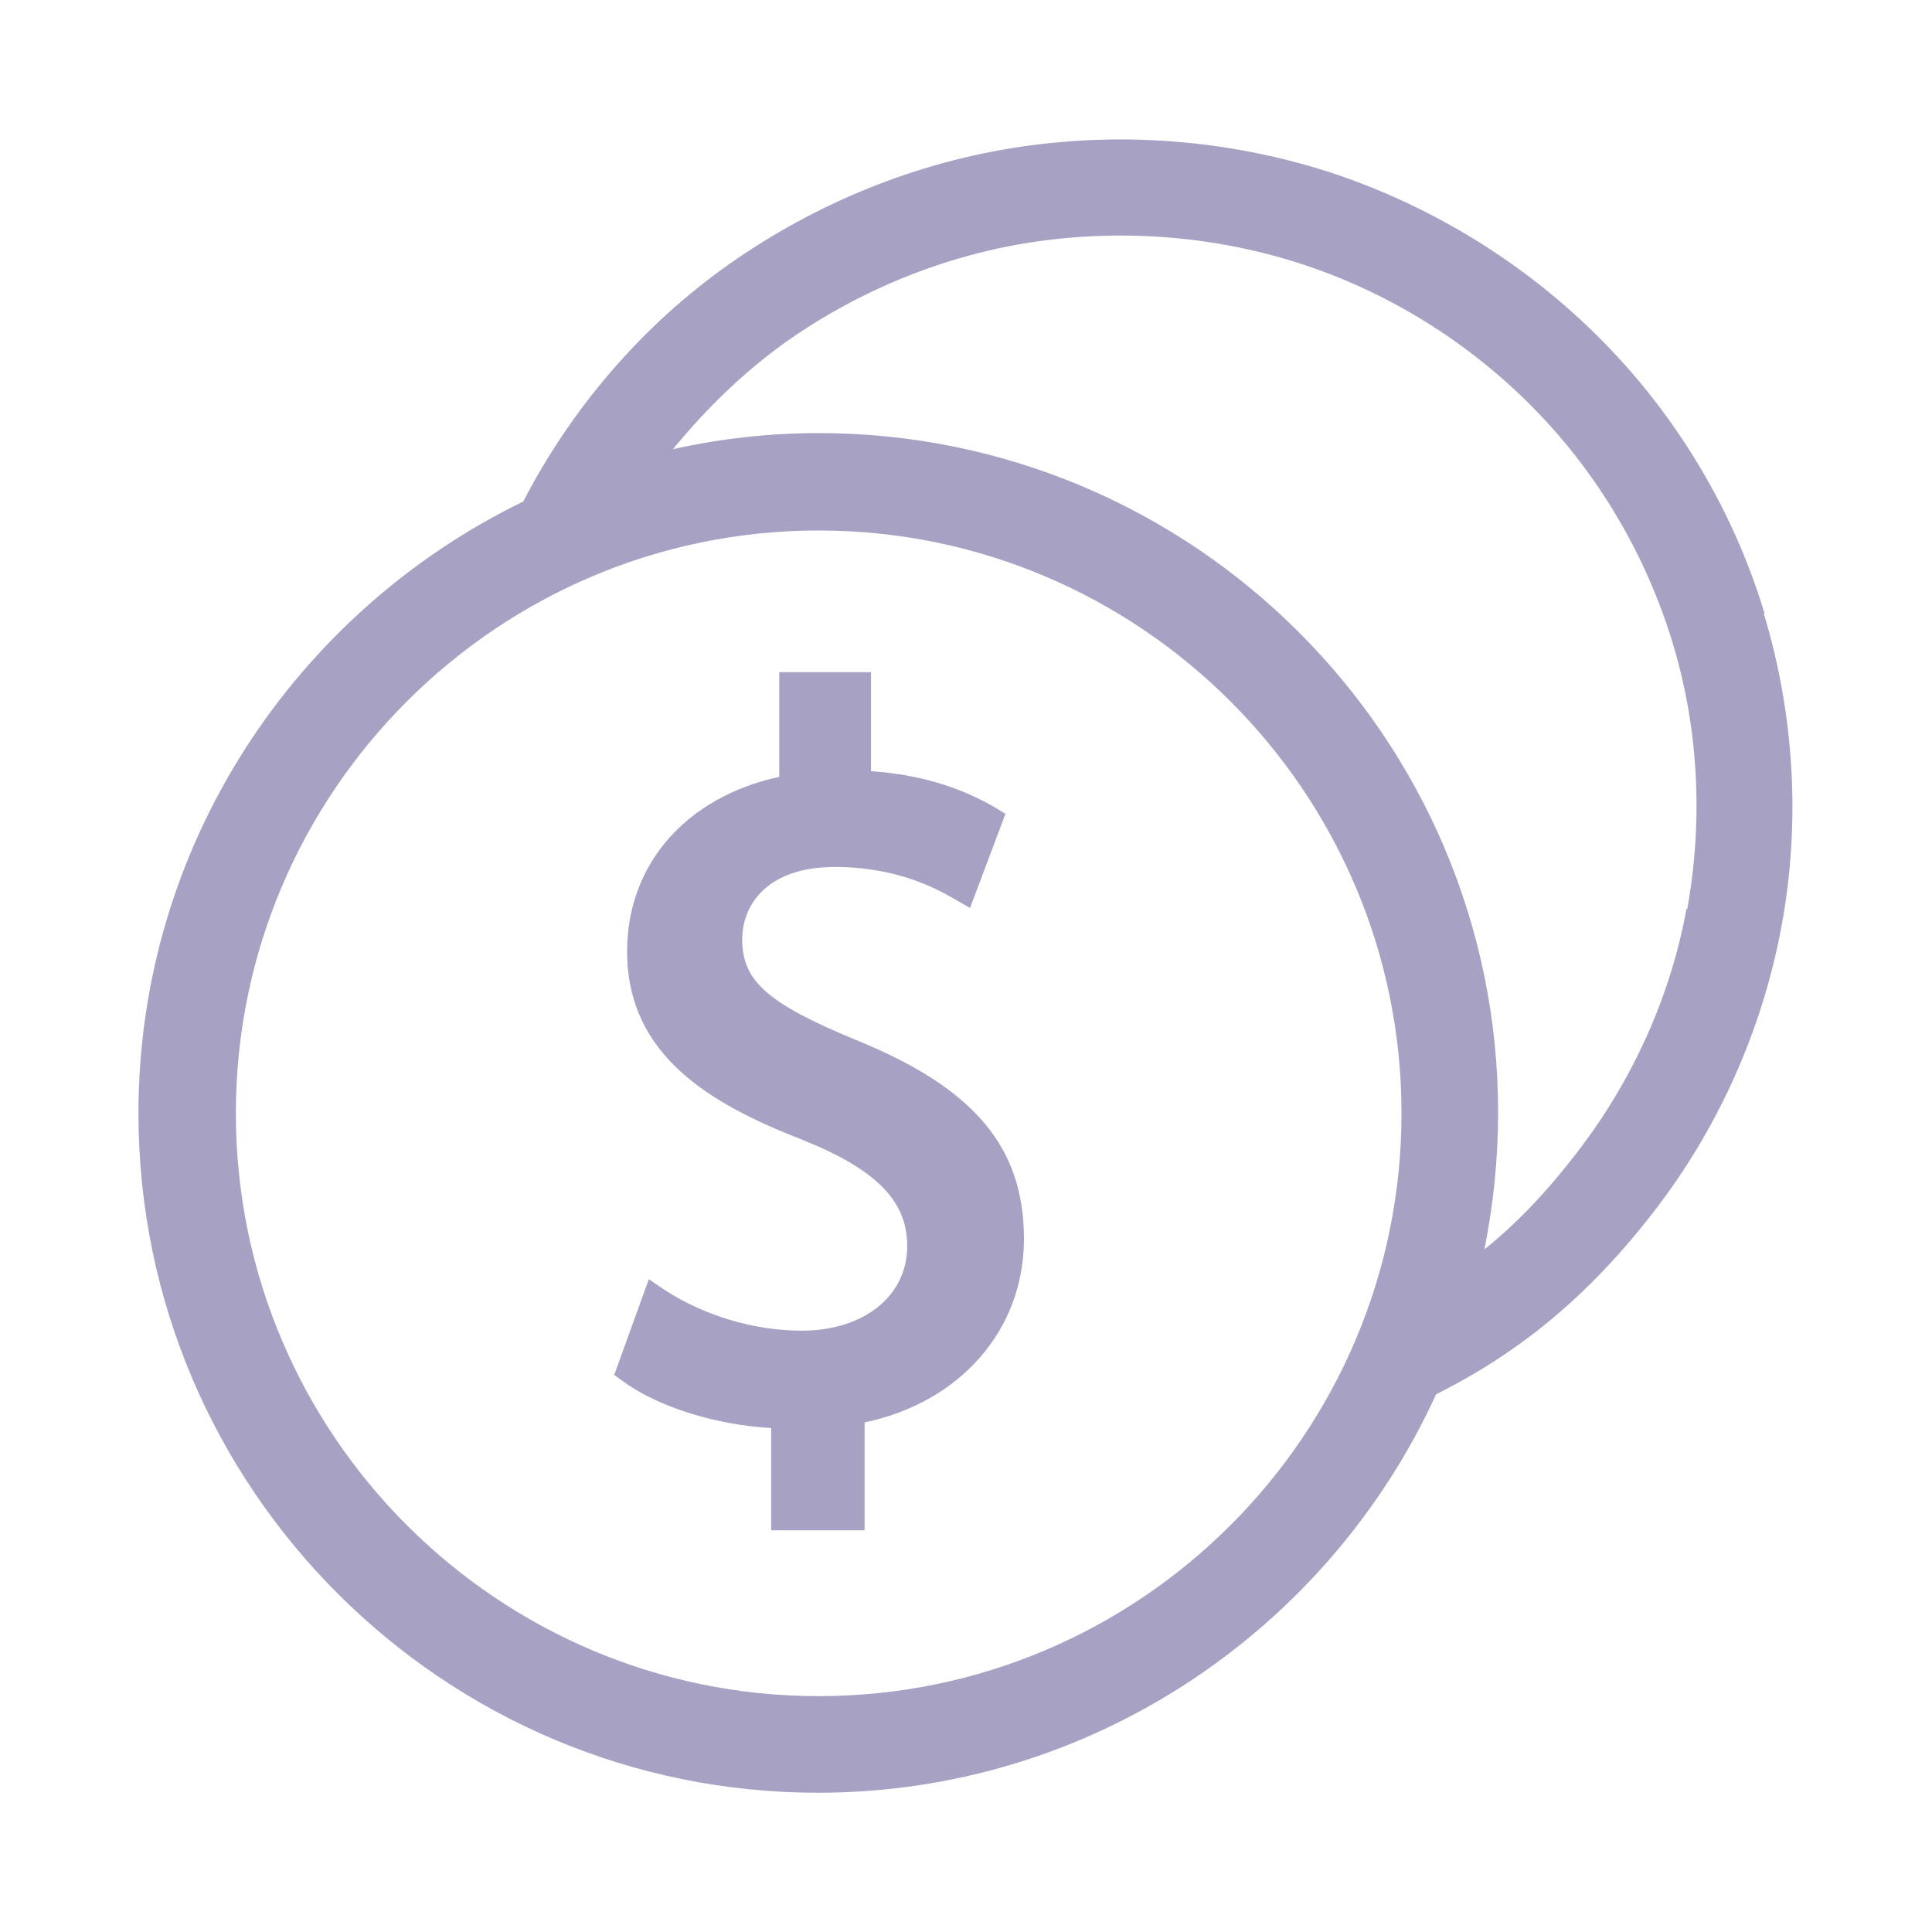<?xml version="1.0" encoding="UTF-8"?> <svg xmlns="http://www.w3.org/2000/svg" id="Layer_1" width="24" height="24" viewBox="0 0 24 24"><path d="M21.92,7.62c-.38-1.26-1.07-2.42-1.99-3.36-.92-.94-2.06-1.66-3.32-2.09-1.25-.42-2.6-.54-3.91-.35-1.31.19-2.56.7-3.64,1.46-1.08.76-1.96,1.79-2.56,2.95h0c-2.82,1.37-4.78,4.26-4.78,7.6,0,4.66,3.79,8.44,8.44,8.44,3.41,0,6.35-2.04,7.68-4.95,1.04-.52,1.89-1.22,2.69-2.25.81-1.04,1.36-2.27,1.6-3.56.24-1.29.16-2.64-.22-3.89ZM10.17,21.07c-3.99,0-7.24-3.25-7.24-7.24s3.25-7.24,7.24-7.24,7.24,3.25,7.24,7.24-3.25,7.24-7.24,7.24ZM20.95,11.29c-.2,1.1-.68,2.15-1.37,3.04-.37.48-.74.87-1.14,1.19.11-.55.17-1.12.17-1.7,0-4.66-3.79-8.44-8.44-8.44-.62,0-1.23.07-1.81.2.41-.5.87-.95,1.4-1.33.92-.65,2-1.09,3.12-1.25,1.12-.16,2.28-.06,3.35.3,1.07.36,2.05.98,2.84,1.79s1.37,1.8,1.7,2.87c.33,1.07.39,2.22.19,3.33ZM12.72,15.39c0,1.13-.79,2.03-1.98,2.28v1.34h-1.16v-1.27c-.69-.04-1.4-.26-1.84-.58l-.11-.08.43-1.19.19.13c.49.32,1.11.51,1.71.51.77,0,1.31-.43,1.31-1.05,0-.56-.38-.95-1.3-1.32-1.13-.44-2.18-1.04-2.18-2.34,0-1.09.74-1.92,1.89-2.17v-1.3h1.14v1.23c.59.04,1.09.19,1.54.45l.13.08-.44,1.17-.19-.11c-.21-.12-.7-.4-1.49-.4-.85,0-1.15.48-1.15.9,0,.52.32.8,1.44,1.26,1.44.59,2.06,1.32,2.06,2.46Z" style="fill:#a7a2c3; stroke-width:0px;"></path></svg> 